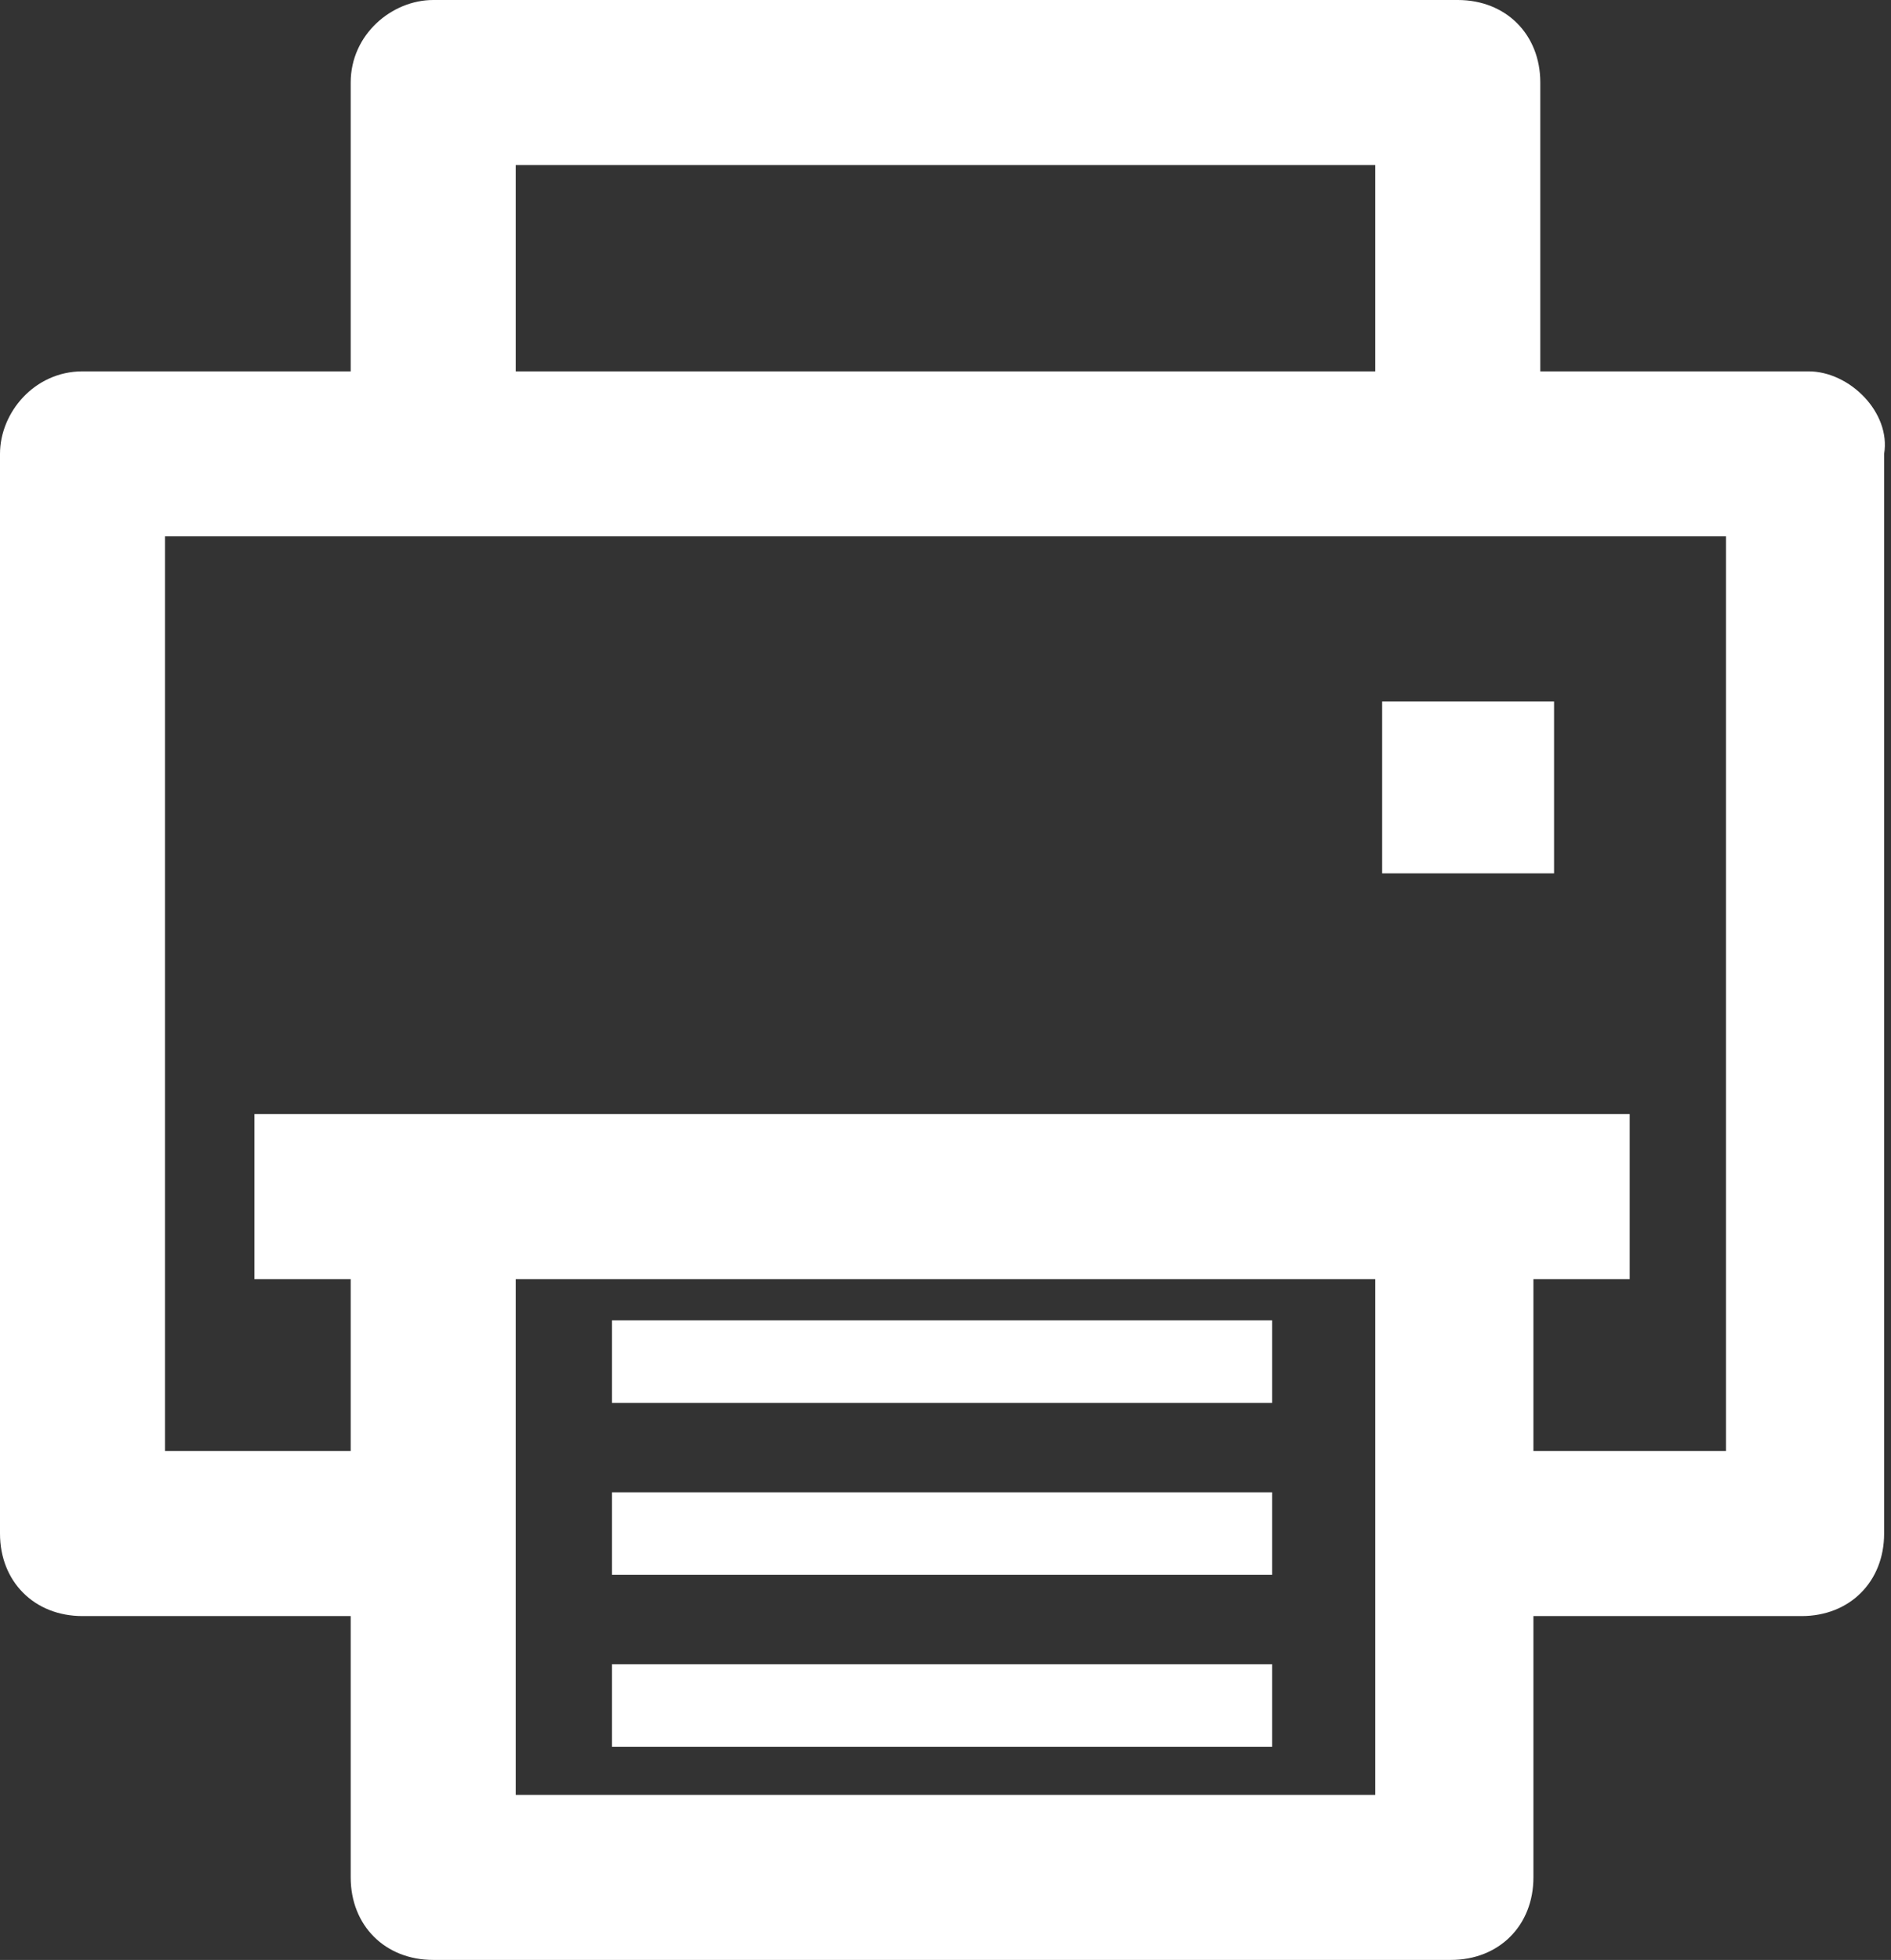 <?xml version="1.0" encoding="UTF-8"?> <svg xmlns="http://www.w3.org/2000/svg" xmlns:xlink="http://www.w3.org/1999/xlink" version="1.1" id="Layer_1" x="0px" y="0px" viewBox="0 0 27.5 28.5" style="enable-background:new 0 0 27.5 28.5;" xml:space="preserve"><rect x="0" y="0" width="27.5" height="28.5" fill="#333333" stroke="none"/> <style type="text/css"> .st0{fill:#FFFFFF;} </style> <g id="Layer_2_00000114795903537232486350000008899300165294456714_"> <g id="Layer_2-2"> <path class="st0" d="M26.3,5.4h-3.9V1.2c0-0.7-0.5-1.2-1.2-1.2c0,0,0,0,0,0H6.3C5.7,0,5.1,0.5,5.1,1.2v4.2H1.2C0.5,5.4,0,6,0,6.6 c0,0,0,0,0,0v15.7c0,0.7,0.5,1.2,1.2,1.2h3.9v3.8c0,0.7,0.5,1.2,1.2,1.2c0,0,0,0,0,0h14.8c0.7,0,1.2-0.5,1.2-1.2v-3.8h3.9 c0.7,0,1.2-0.5,1.2-1.2v0V6.6C27.5,6,26.9,5.4,26.3,5.4z M7.5,2.4H20v3H7.5L7.5,2.4z M20,26.1H7.5v-7.5H20V26.1z M25.1,21.1h-2.8 v-2.5h1.4v-2.4H3.7v2.4h1.4v2.5H2.4V7.8h22.7L25.1,21.1z"></path> <rect x="20.1" y="10.2" class="st0" width="2.5" height="2.5"></rect> <rect x="8.9" y="19.2" class="st0" width="9.6" height="1.2"></rect> <rect x="8.9" y="21.7" class="st0" width="9.6" height="1.2"></rect> <rect x="8.9" y="24.2" class="st0" width="9.6" height="1.2"></rect> </g> </g> </svg> 